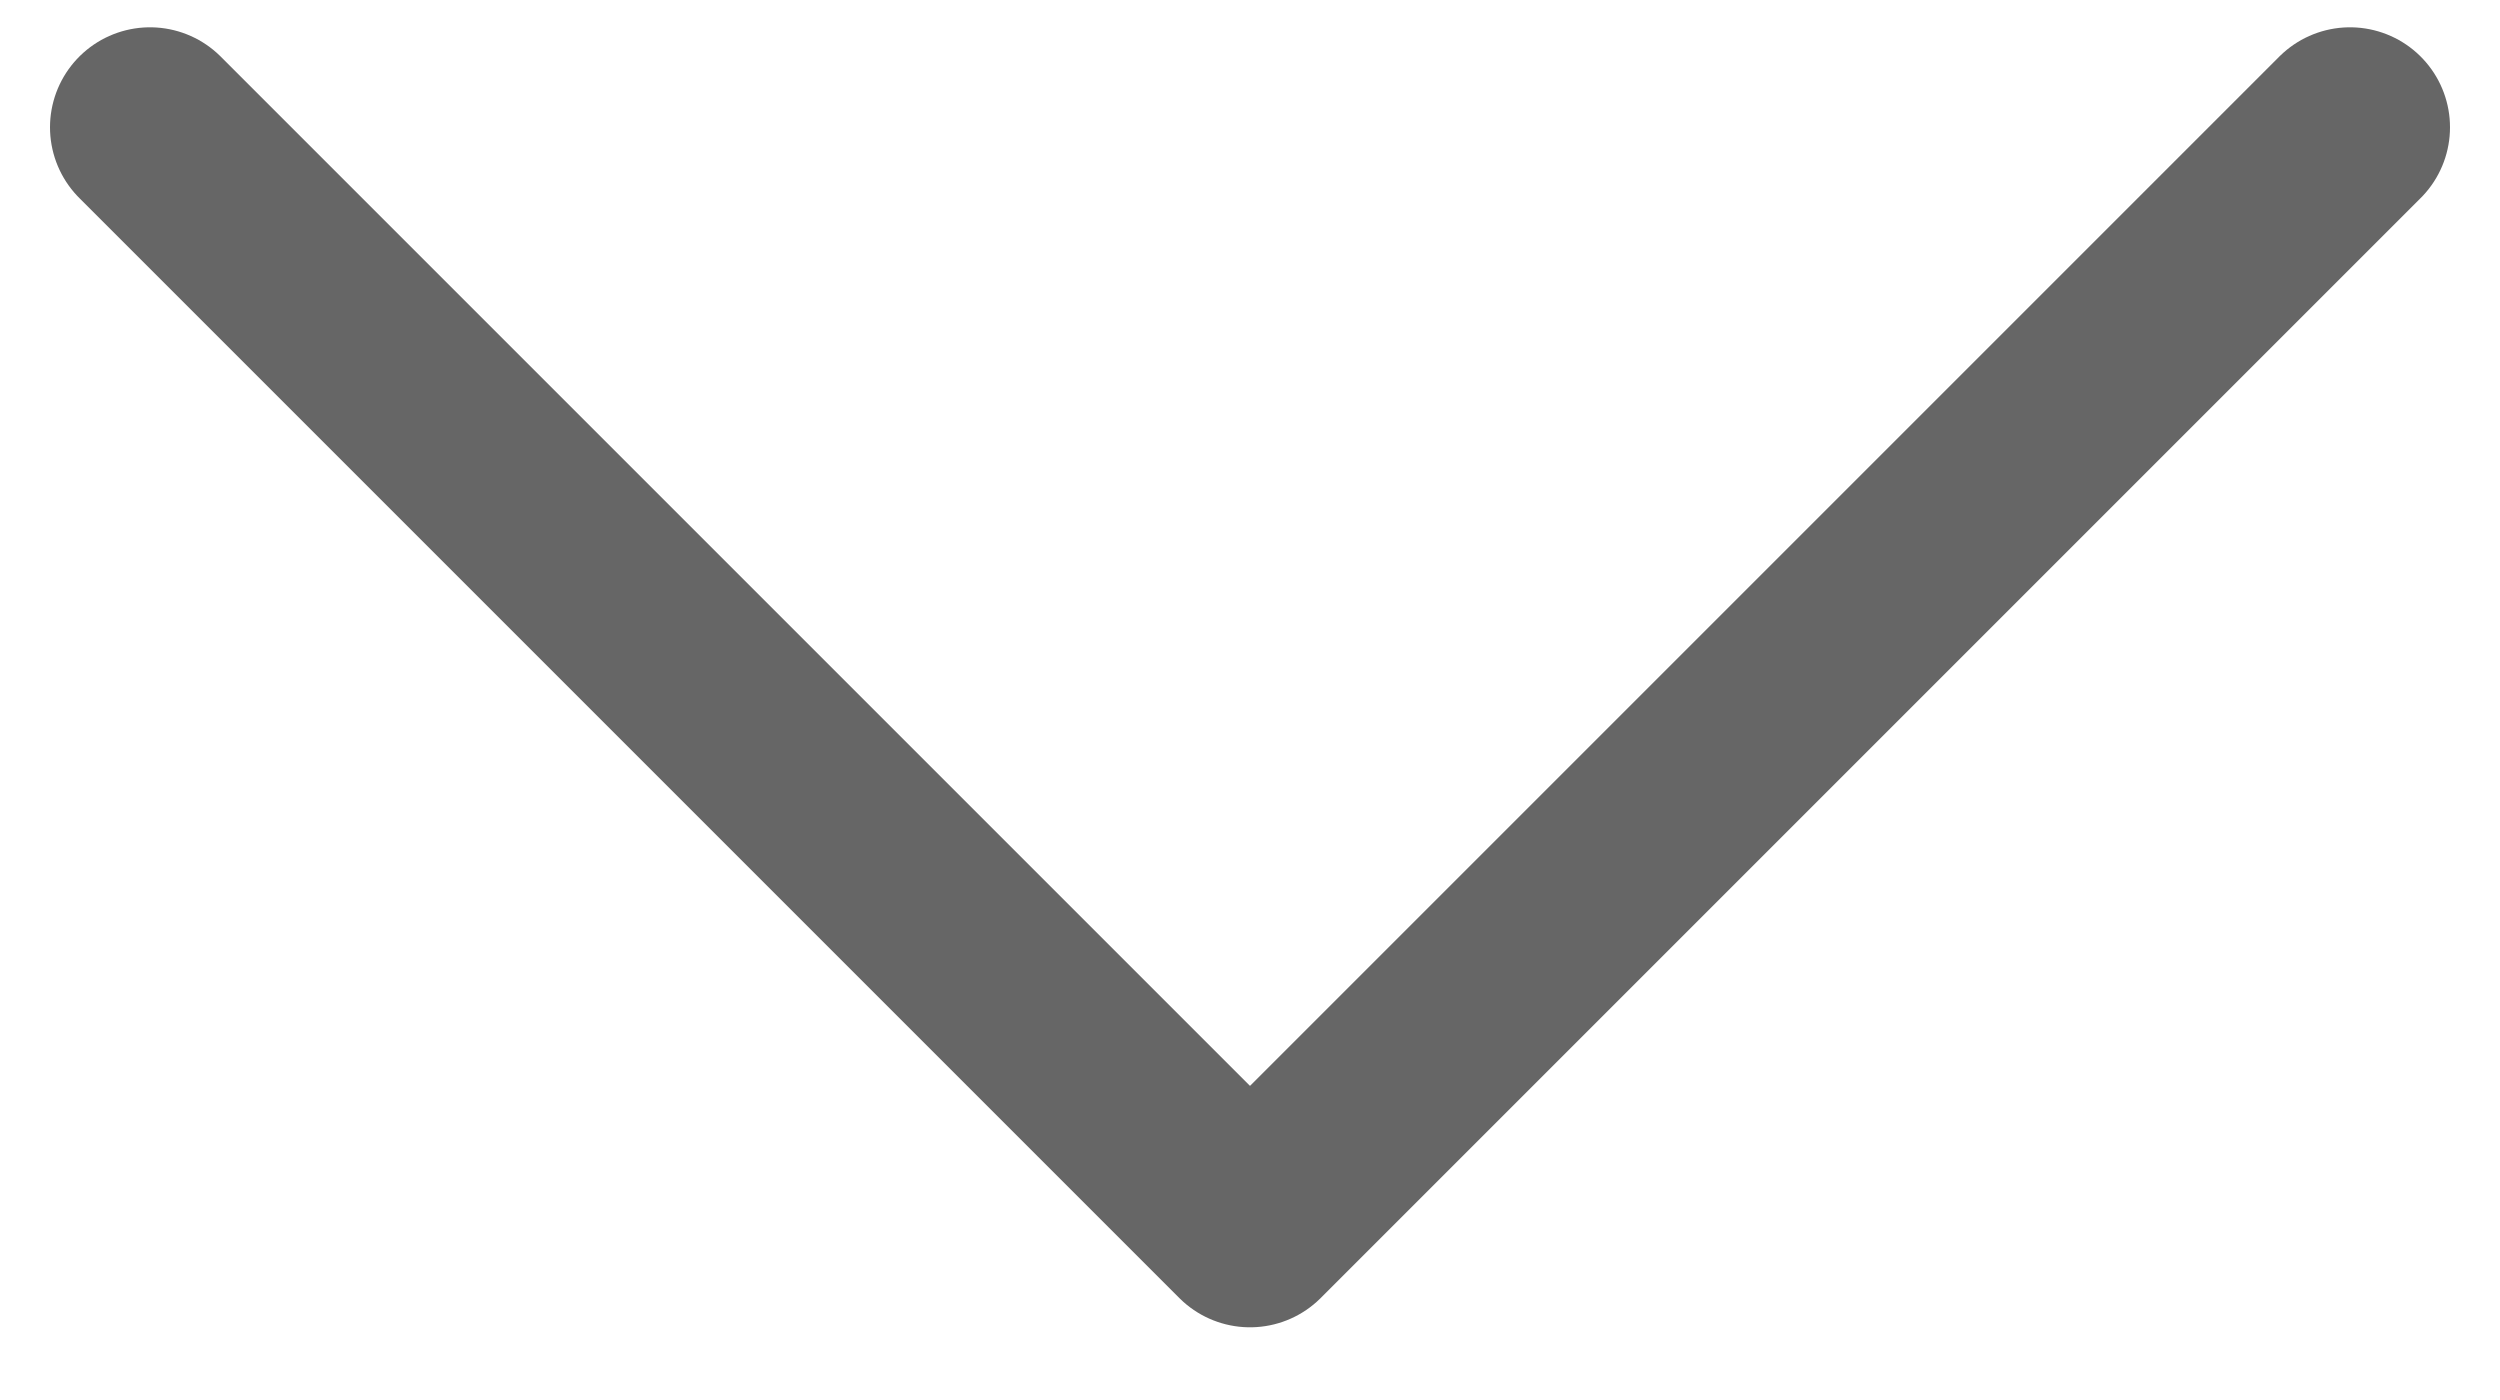 <svg width="25" height="14" viewBox="0 0 25 14" fill="none" xmlns="http://www.w3.org/2000/svg">
<path id="Vector" d="M23.5 1.273L12.5 12.273L1.5 1.273" stroke="#666666" stroke-width="2" stroke-linecap="round" stroke-linejoin="round"/>
</svg>
